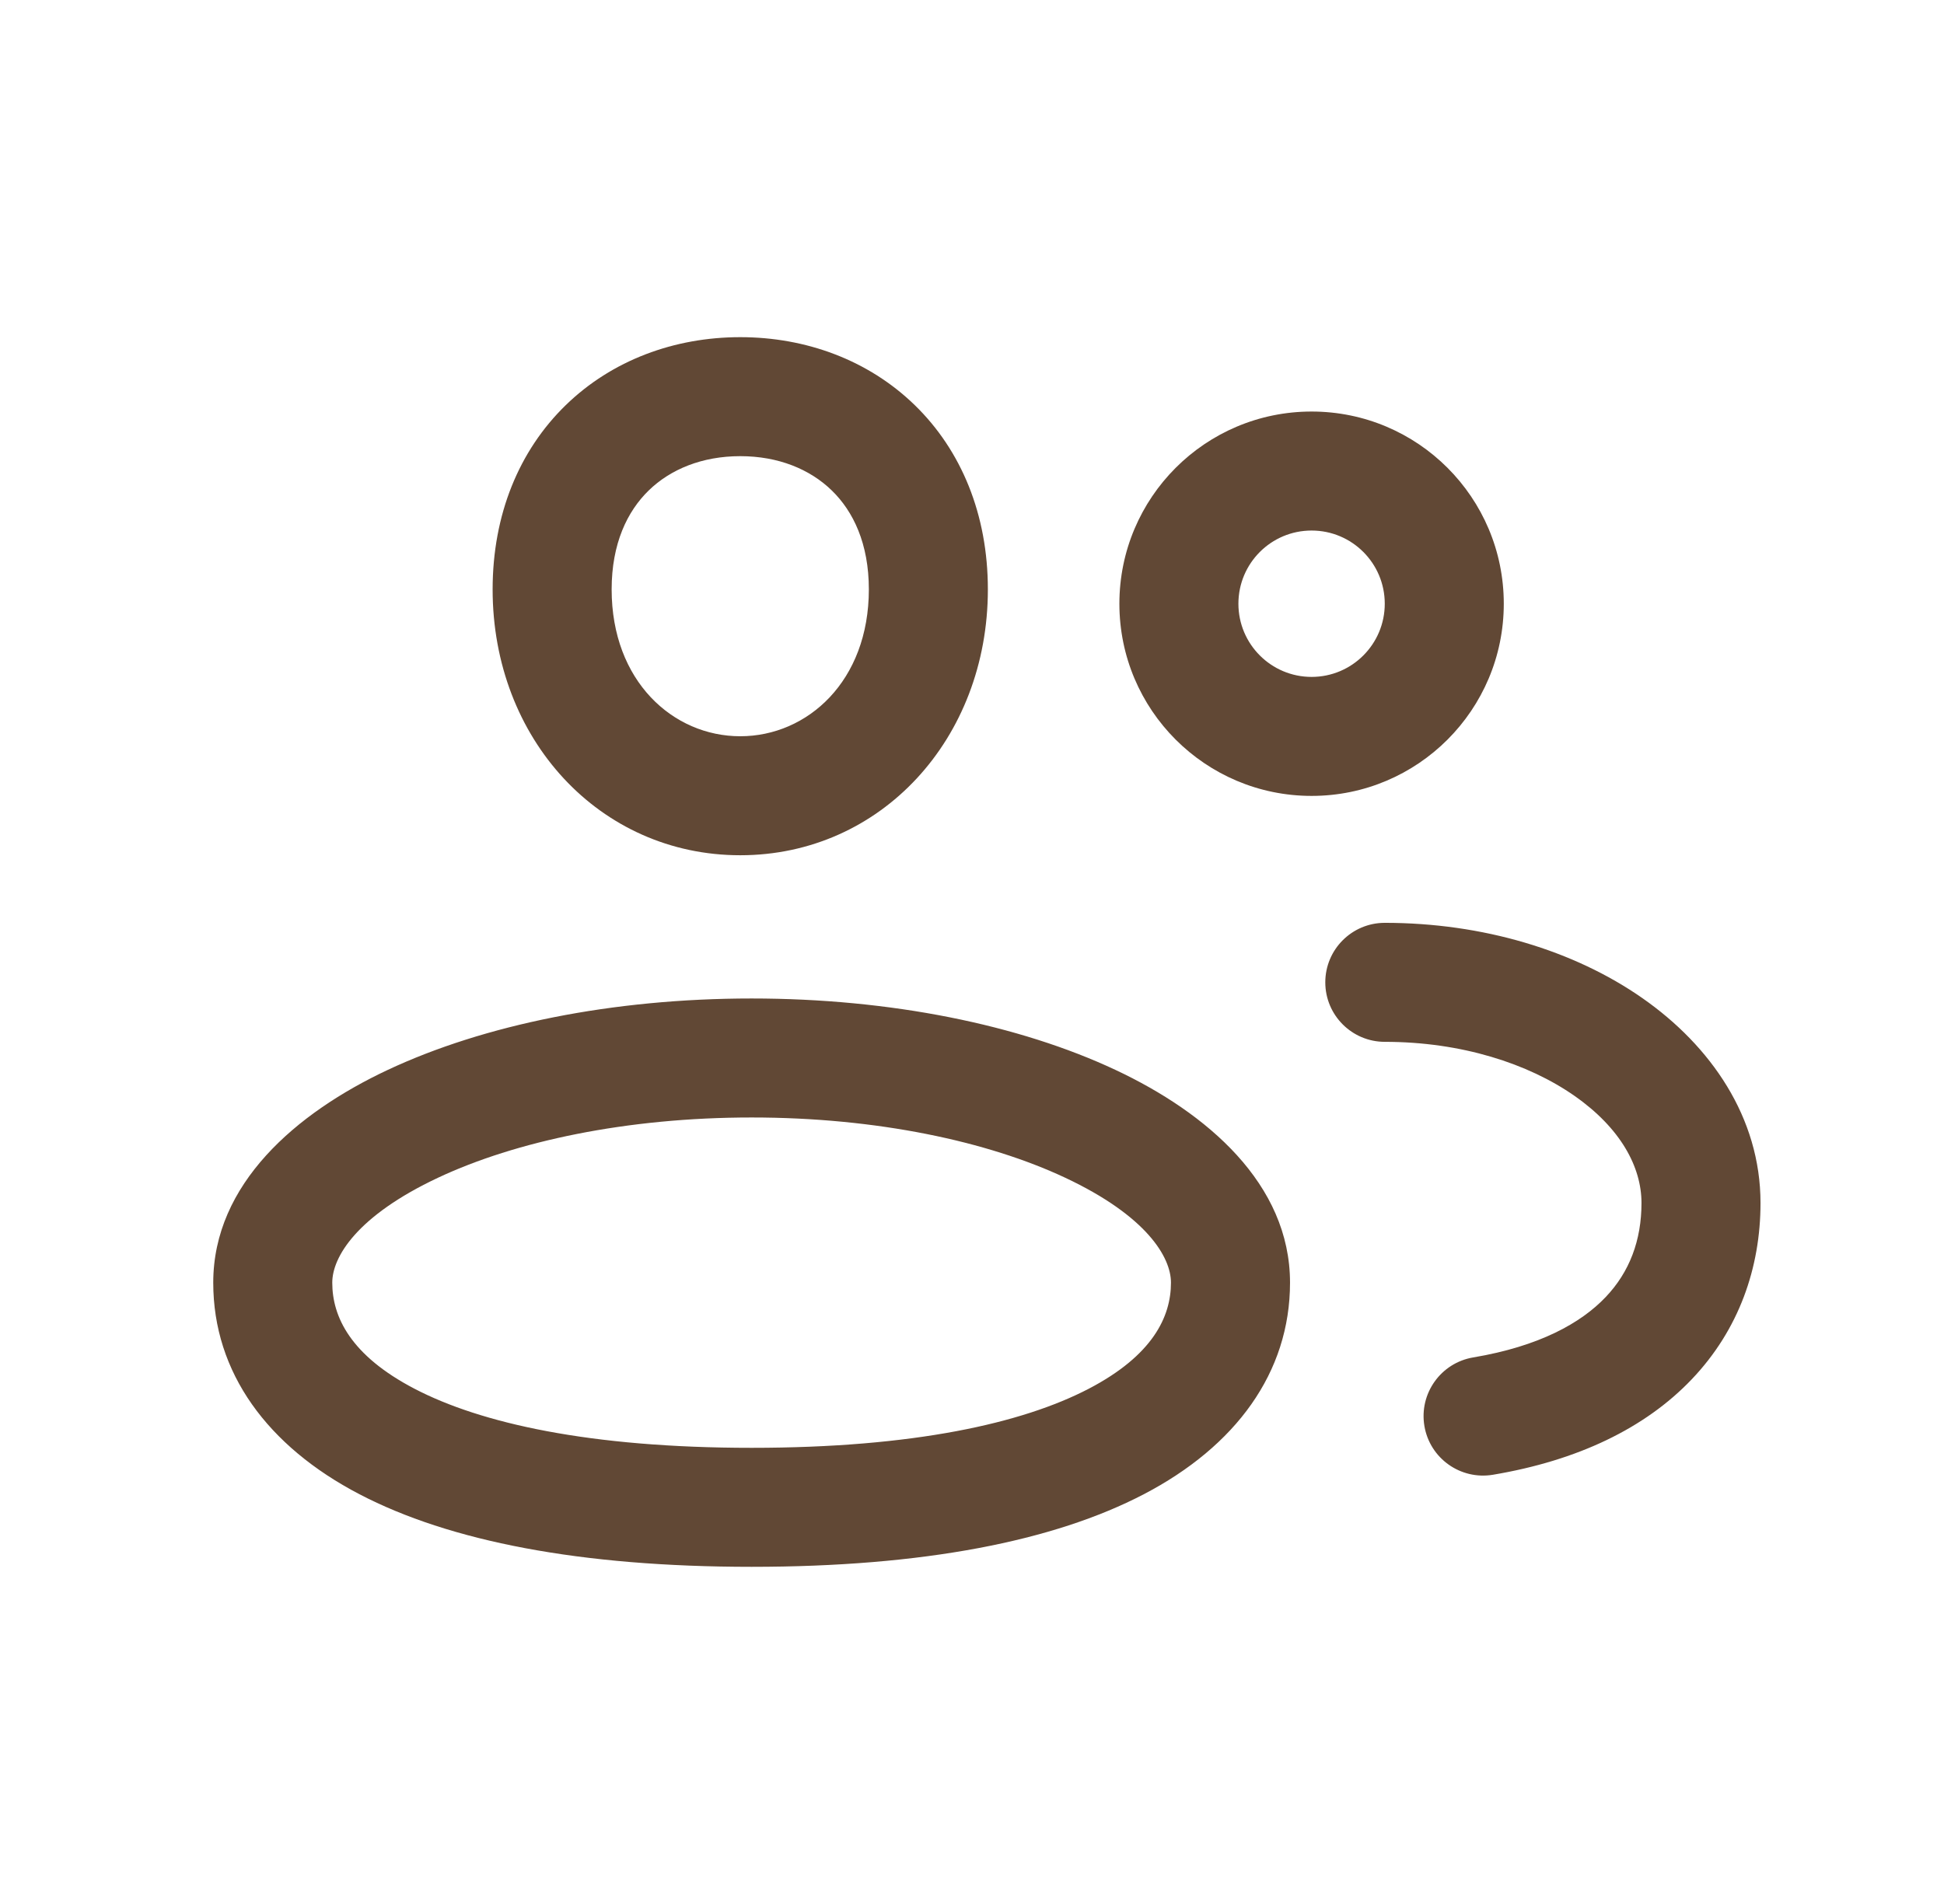 <svg width="49" height="48" viewBox="0 0 49 48" fill="none" xmlns="http://www.w3.org/2000/svg">
<path d="M37.134 34.221C36.317 34.358 35.766 35.132 35.903 35.949C36.04 36.766 36.814 37.316 37.631 37.179L37.134 34.221ZM34.905 23.265C34.077 23.265 33.405 23.936 33.405 24.765C33.405 25.593 34.077 26.265 34.905 26.265V23.265ZM33.06 18.565V20.065C35.736 20.065 37.904 17.896 37.904 15.22H36.404H34.904C34.904 16.239 34.078 17.065 33.06 17.065V18.565ZM29.715 15.22H28.215C28.215 17.896 30.384 20.065 33.06 20.065V18.565V17.065C32.041 17.065 31.215 16.239 31.215 15.22H29.715ZM33.06 11.875V10.375C30.384 10.375 28.215 12.544 28.215 15.22H29.715H31.215C31.215 14.2 32.041 13.375 33.06 13.375V11.875ZM36.404 15.22H37.904C37.904 12.544 35.736 10.375 33.06 10.375V11.875V13.375C34.078 13.375 34.904 14.2 34.904 15.22H36.404ZM42.875 30.328H41.375C41.375 31.268 41.075 32.068 40.469 32.703C39.85 33.353 38.804 33.94 37.134 34.221L37.382 35.7L37.631 37.179C39.763 36.821 41.464 36.008 42.641 34.773C43.831 33.525 44.375 31.959 44.375 30.328H42.875ZM34.905 24.765V26.265C36.837 26.265 38.521 26.814 39.682 27.624C40.848 28.438 41.375 29.418 41.375 30.328H42.875H44.375C44.375 28.166 43.118 26.364 41.399 25.164C39.676 23.961 37.375 23.265 34.905 23.265V24.765ZM23.4 14.859H21.9C21.9 17.173 20.351 18.561 18.659 18.561V20.061V21.561C22.203 21.561 24.9 18.628 24.9 14.859H23.4ZM18.659 20.061V18.561C16.966 18.561 15.417 17.173 15.417 14.859H13.917H12.417C12.417 18.628 15.114 21.561 18.659 21.561V20.061ZM13.917 14.859H15.417C15.417 13.703 15.812 12.889 16.352 12.364C16.901 11.83 17.698 11.5 18.659 11.5V10V8.5C17.001 8.5 15.427 9.079 14.26 10.214C13.084 11.357 12.417 12.973 12.417 14.859H13.917ZM18.659 10V11.5C19.619 11.5 20.416 11.83 20.965 12.364C21.506 12.889 21.9 13.703 21.9 14.859H23.4H24.9C24.9 12.973 24.233 11.357 23.057 10.213C21.89 9.079 20.317 8.5 18.659 8.5V10ZM31.015 32.336H29.515C29.515 33.196 29.055 34.17 27.442 35.011C25.778 35.878 23.035 36.5 18.945 36.5V38L18.945 39.5C23.268 39.5 26.56 38.854 28.829 37.671C31.147 36.462 32.516 34.604 32.516 32.336H31.015ZM18.945 38V36.5C14.855 36.5 12.112 35.878 10.449 35.011C8.835 34.17 8.375 33.196 8.375 32.336H6.875H5.375C5.375 34.604 6.744 36.462 9.062 37.671C11.331 38.854 14.623 39.5 18.945 39.5L18.945 38ZM6.875 32.336H8.375C8.375 31.696 8.985 30.656 11.047 29.688C12.991 28.776 15.782 28.172 18.945 28.172V26.672V25.172C15.442 25.172 12.198 25.835 9.773 26.973C7.467 28.055 5.375 29.847 5.375 32.336H6.875ZM18.945 26.672V28.172C22.109 28.172 24.899 28.776 26.843 29.688C28.906 30.656 29.515 31.696 29.515 32.336H31.015H32.516C32.516 29.847 30.423 28.055 28.117 26.973C25.693 25.835 22.448 25.172 18.945 25.172V26.672Z" fill="#614835"/>
</svg>
